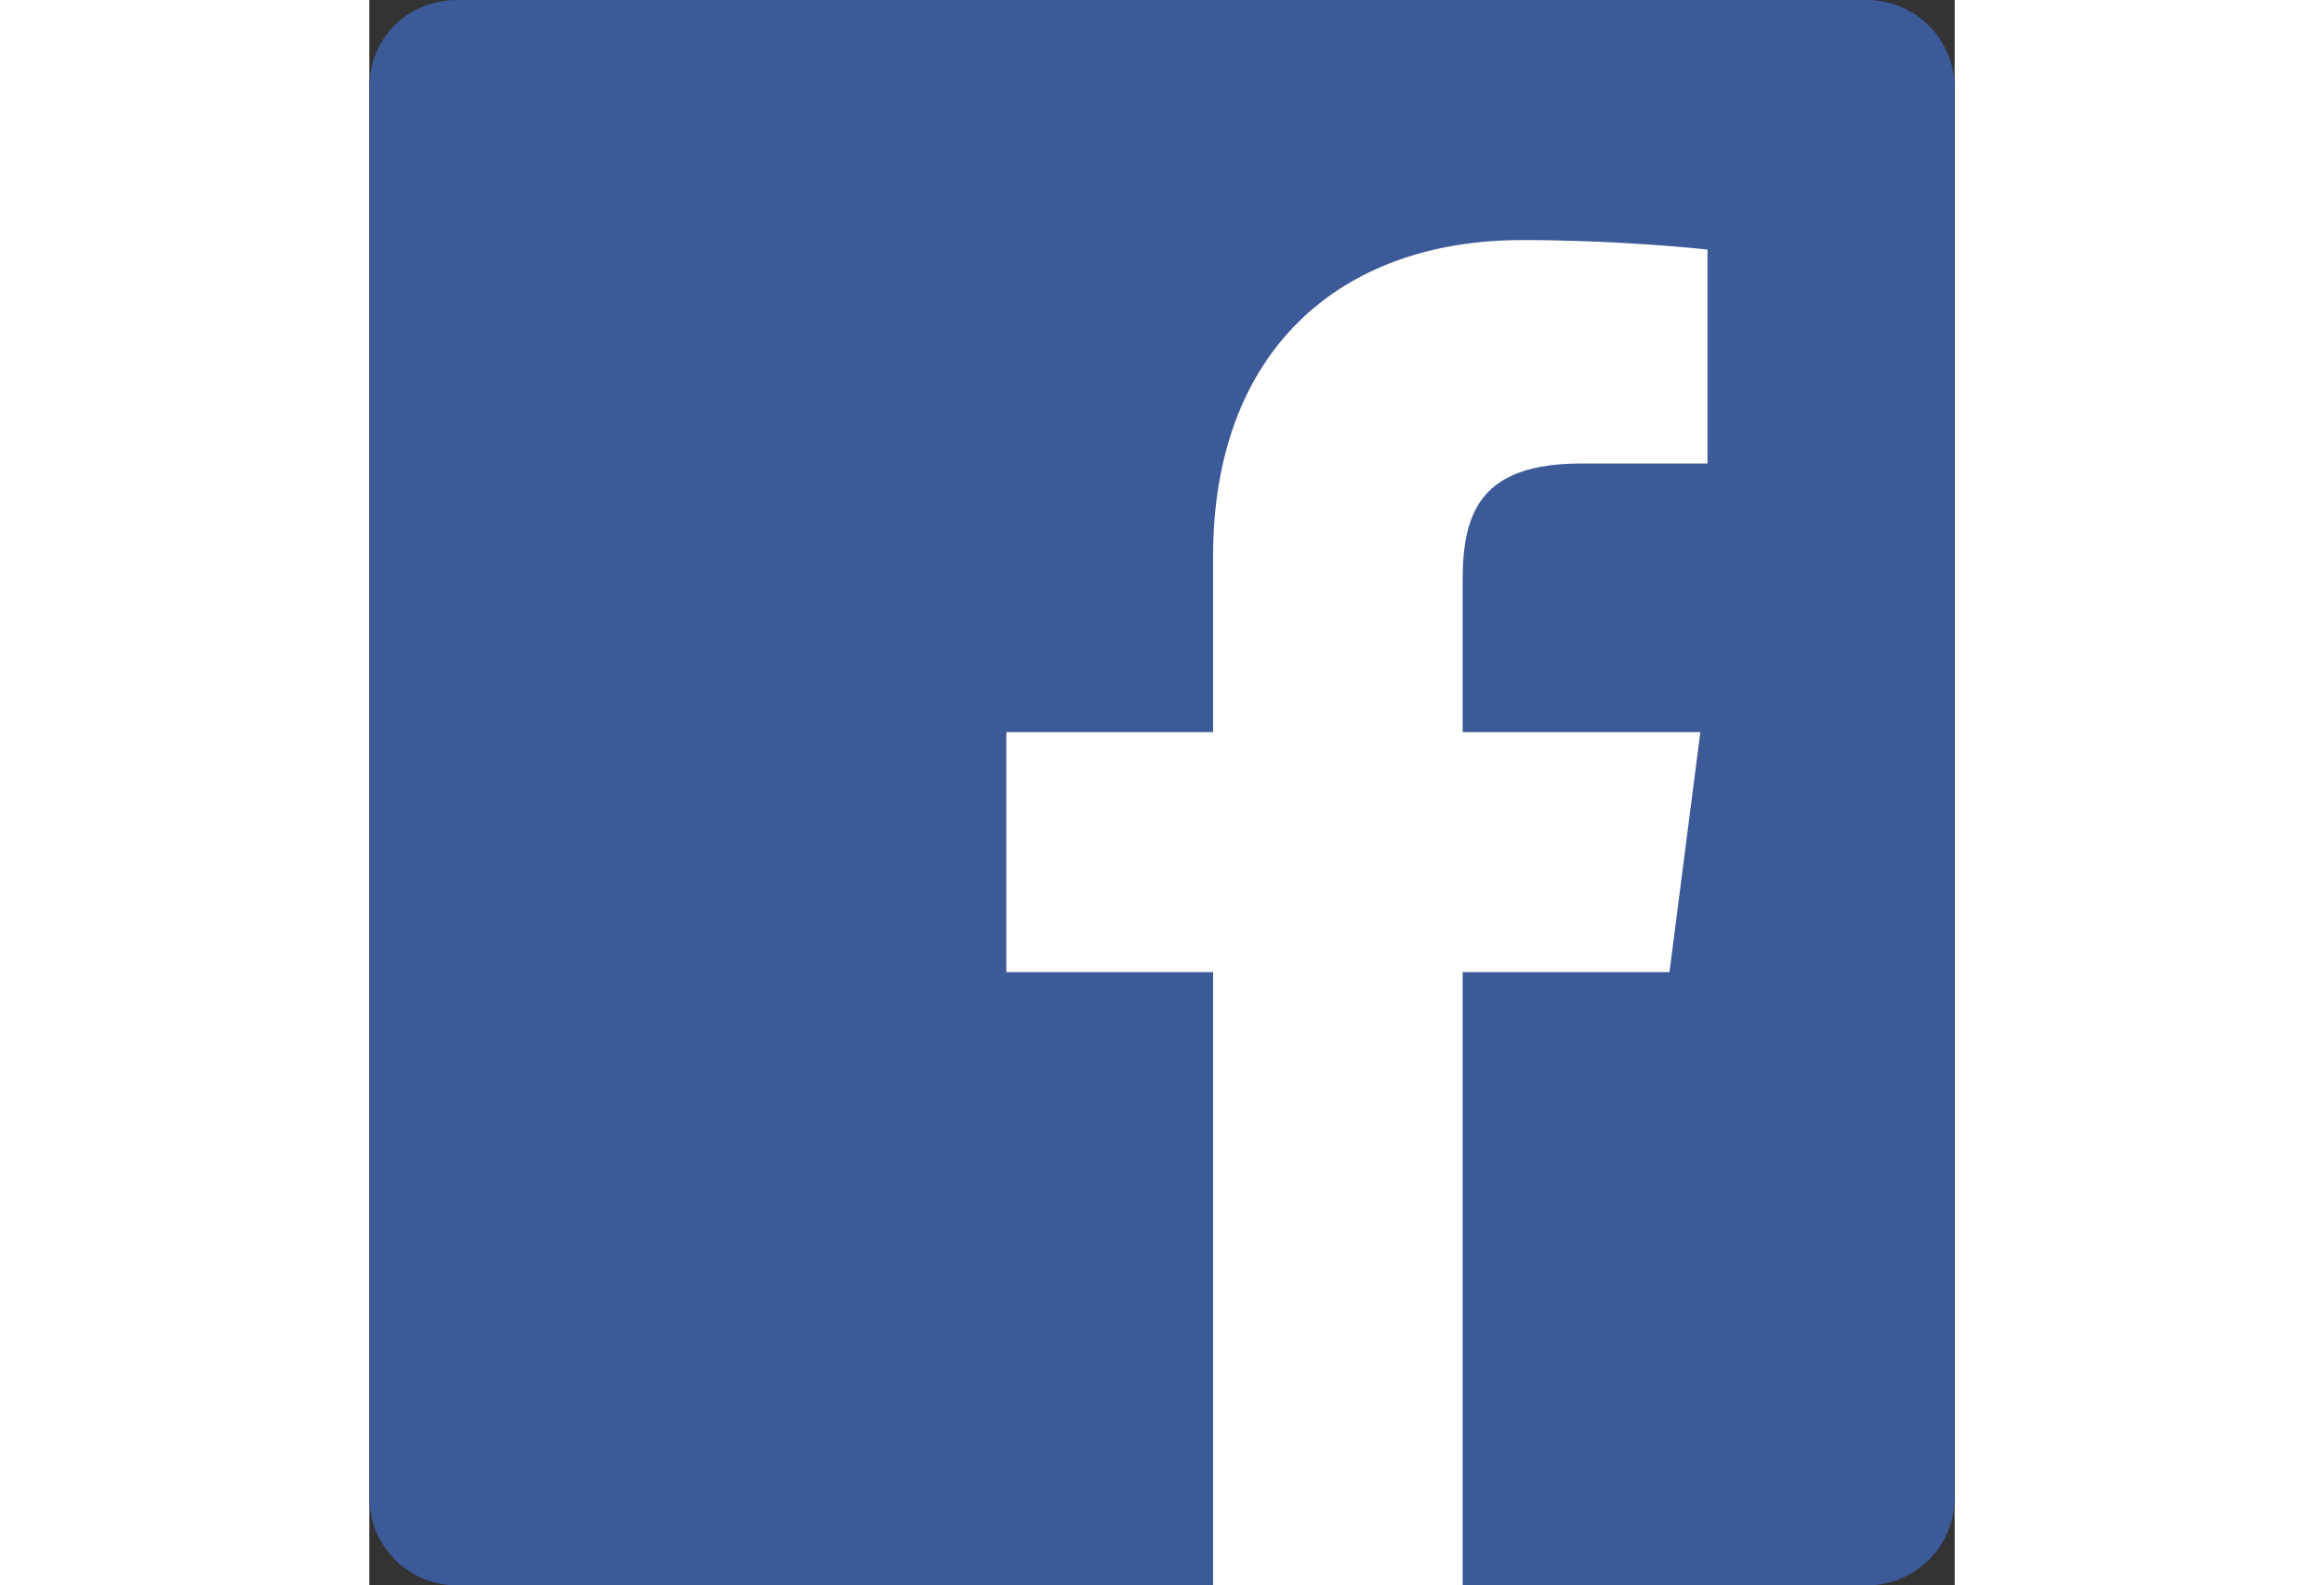 <?xml version="1.0" encoding="utf-8"?>
<!-- Generator: Adobe Illustrator 21.1.0, SVG Export Plug-In . SVG Version: 6.00 Build 0)  -->
<svg width="387" height="264" version="1.1" id="レイヤー_1" xmlns="http://www.w3.org/2000/svg" xmlns:xlink="http://www.w3.org/1999/xlink" x="0px"
	 y="0px" viewBox="0 0 66.7 66.7" style="enable-background:new 0 0 66.7 66.7;" xml:space="preserve">
<rect x="0" y="0" width="66.7" height="66.7" fill="#333333" stroke="none"/>
<style type="text/css">
	.st0{fill:#3C5998;}
	.st1{fill:#FFFFFF;}
</style>
<g>
	<path id="Blue_1_" class="st0" d="M63,66.7c2,0,3.7-1.6,3.7-3.7V3.7c0-2-1.6-3.7-3.7-3.7H3.7C1.6,0,0,1.6,0,3.7V63
		c0,2,1.6,3.7,3.7,3.7H63z"/>
	<path id="f" class="st1" d="M46,66.7V40.9h8.7L56,30.8H46v-6.4c0-2.9,0.8-4.9,5-4.9l5.3,0v-9c-0.9-0.1-4.1-0.4-7.8-0.4
		c-7.7,0-13,4.7-13,13.3v7.4h-8.7v10.1h8.7v25.8H46z"/>
</g>
</svg>
